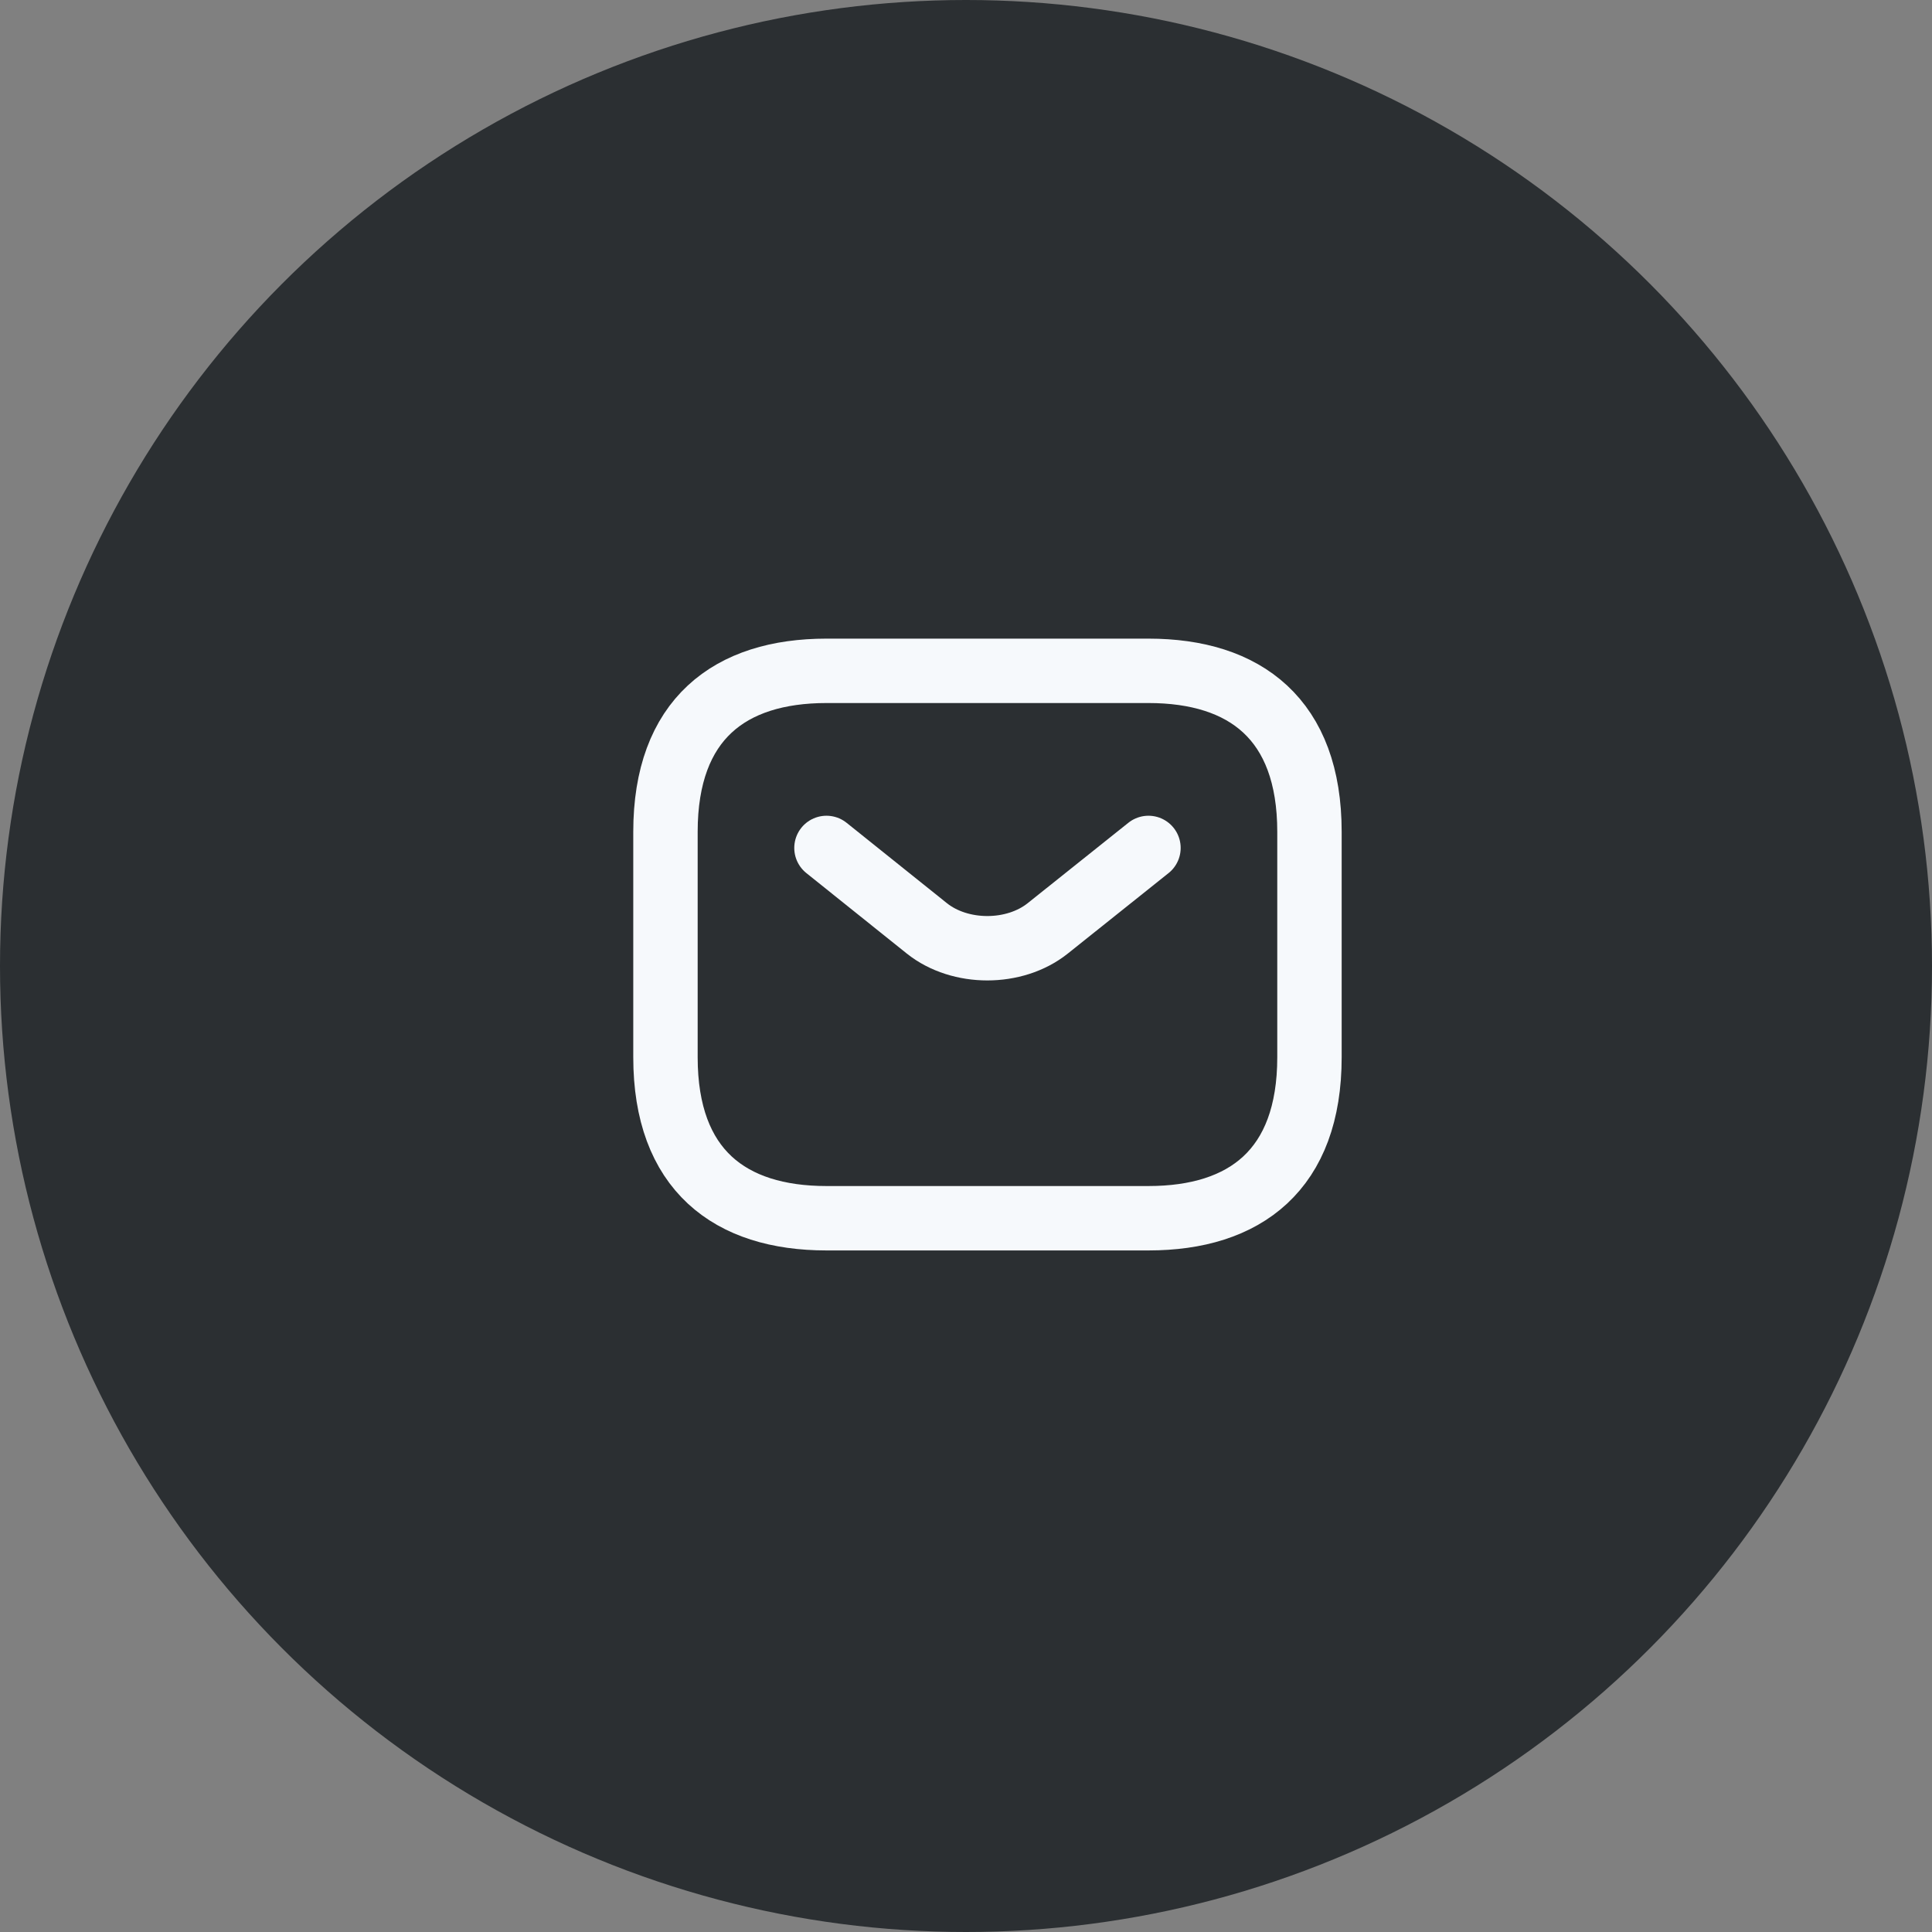 <svg width="45" height="45" viewBox="0 0 45 45" fill="none" xmlns="http://www.w3.org/2000/svg">
<rect x="0" y="0" width="45" height="45" fill="#808080" stroke="none"/>
<circle cx="22.5" cy="22.5" r="22.5" fill="#2B2F32"/>
<path d="M26.75 28.375H19.25C17 28.375 15.5 27.25 15.5 24.625V19.375C15.5 16.75 17 15.625 19.25 15.625H26.75C29 15.625 30.5 16.75 30.5 19.375V24.625C30.5 27.25 29 28.375 26.75 28.375Z" stroke="#F6F9FC" stroke-width="1.5" stroke-miterlimit="10" stroke-linecap="round" stroke-linejoin="round"/>
<path d="M26.75 19.75L24.402 21.625C23.63 22.24 22.363 22.24 21.59 21.625L19.25 19.75" stroke="#F6F9FC" stroke-width="1.5" stroke-miterlimit="10" stroke-linecap="round" stroke-linejoin="round"/>
</svg>
